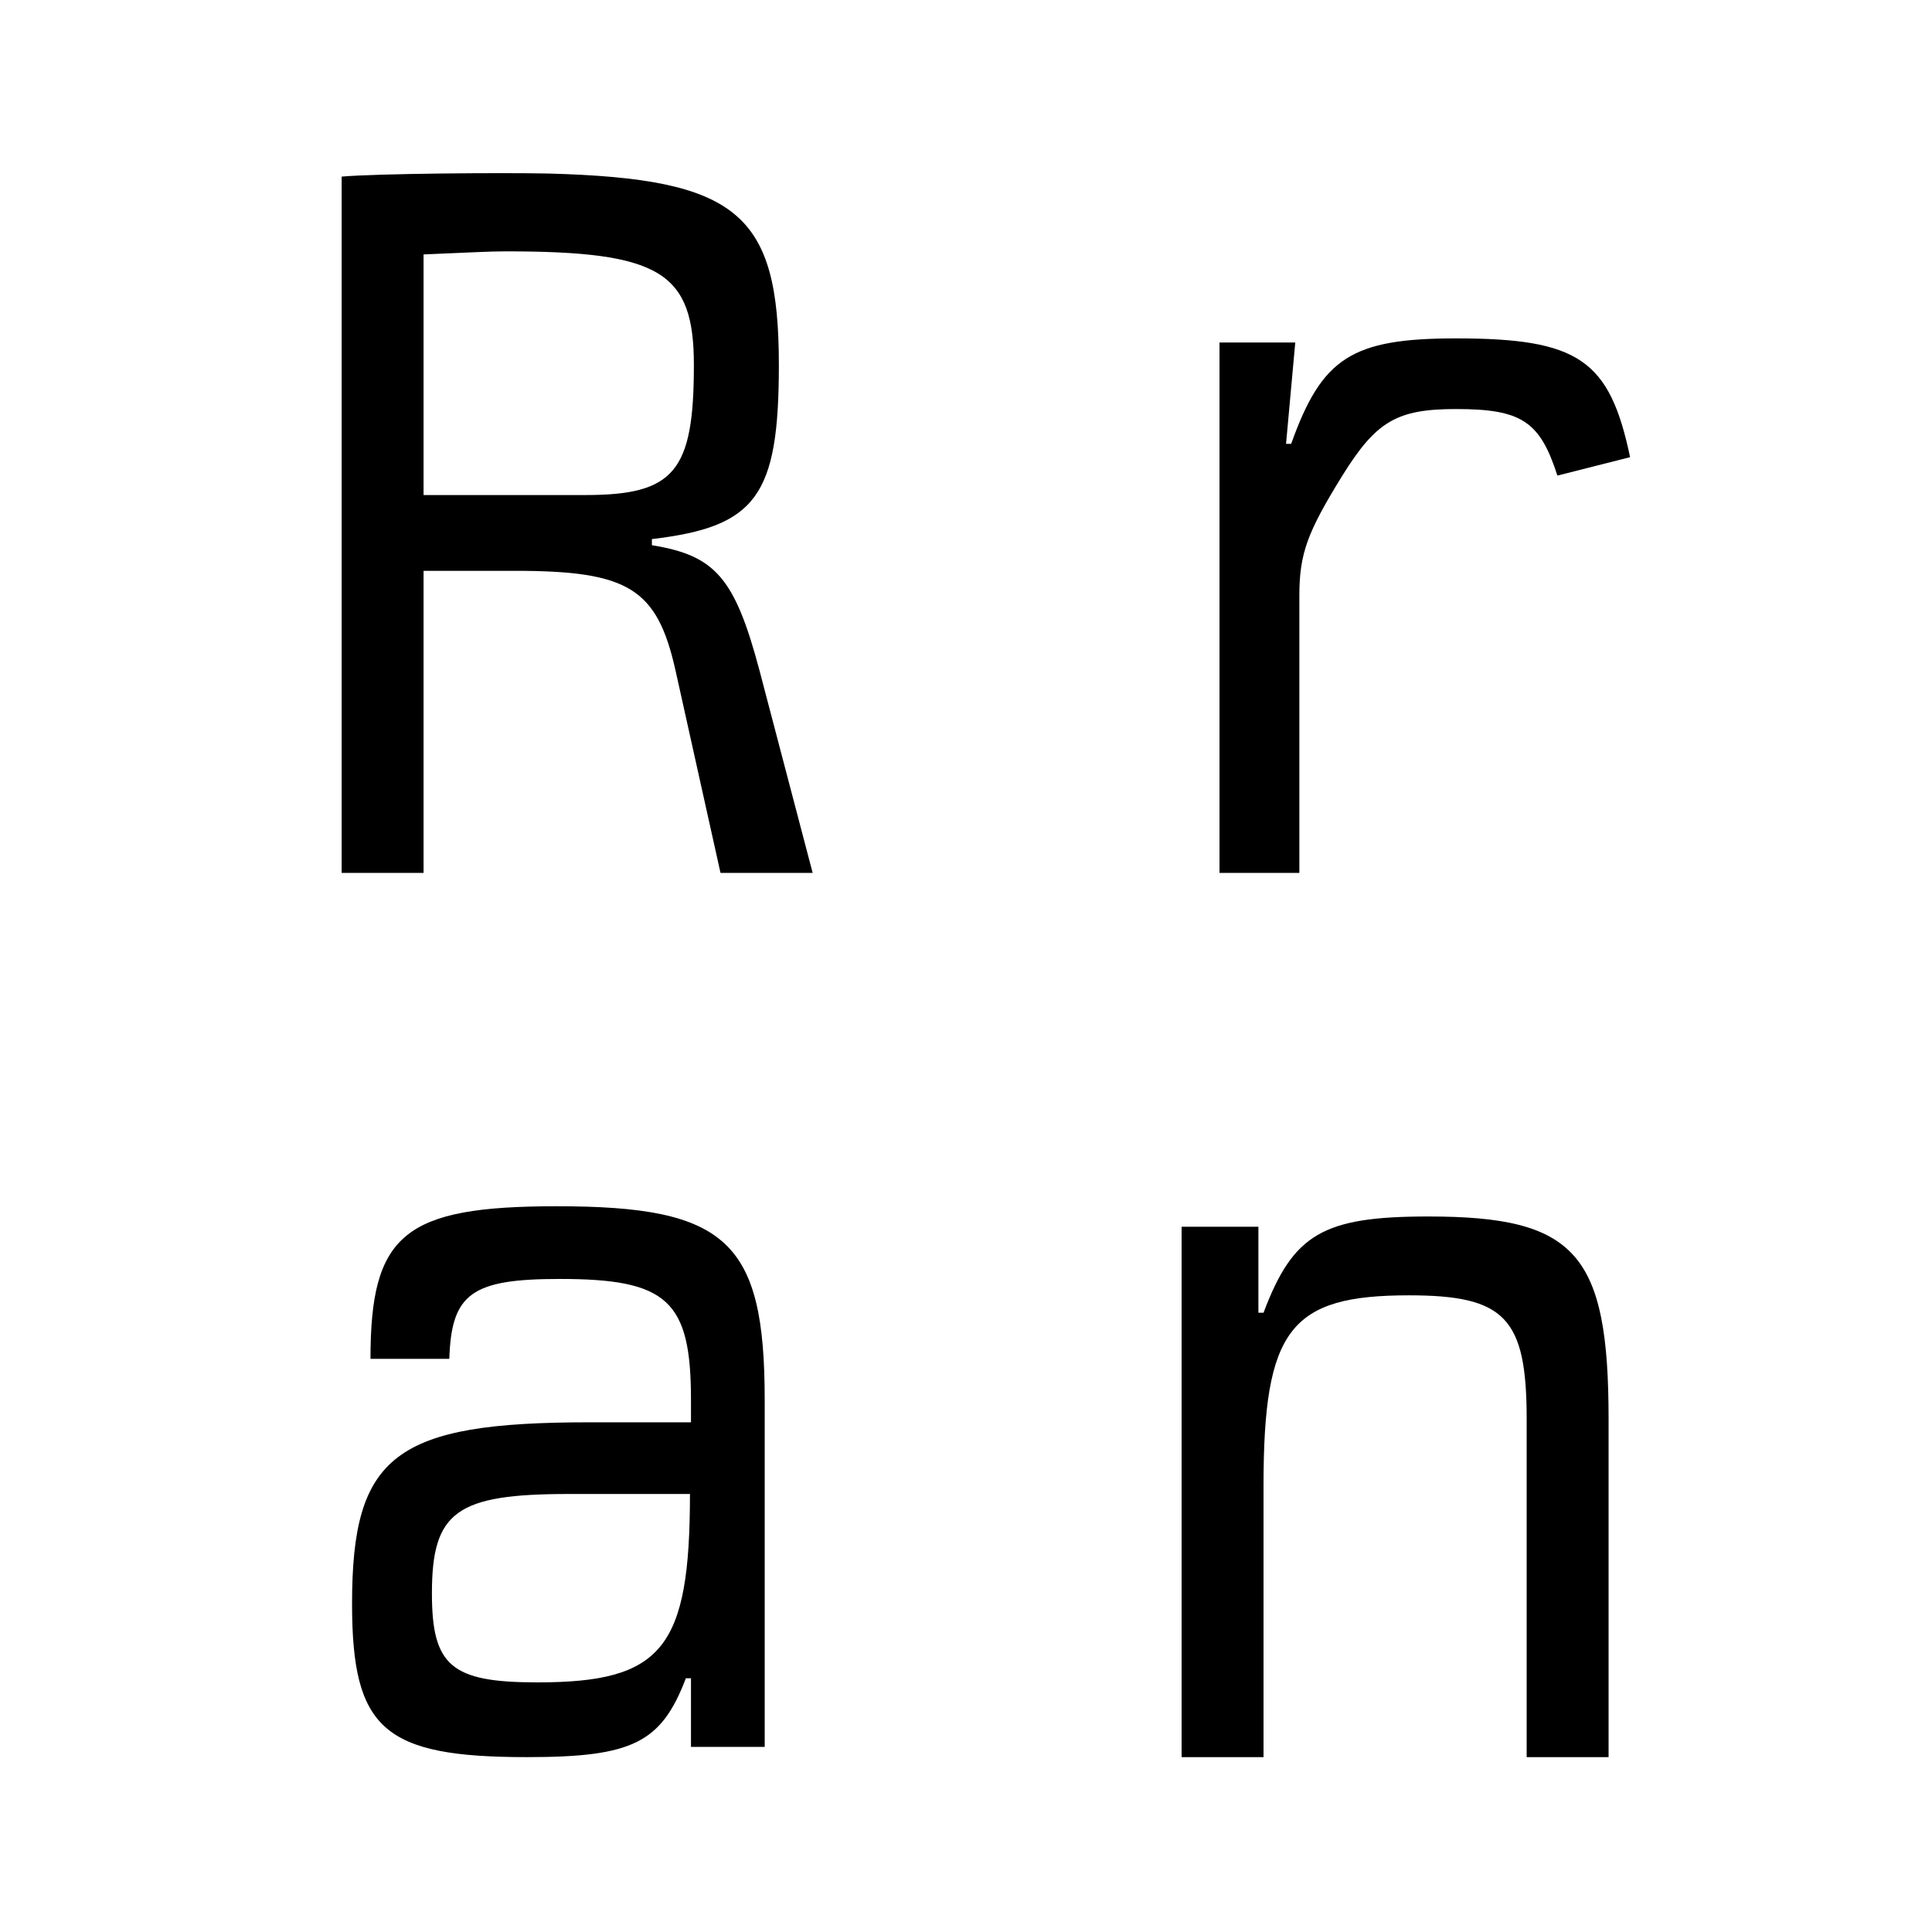 <?xml version="1.0" encoding="UTF-8"?><svg xmlns="http://www.w3.org/2000/svg" viewBox="0 0 600 600"><g id="uuid-57fe6dd1-b857-476c-b517-915ea4697022"><rect width="600" height="600" style="fill:#fff; stroke-width:0px;"/></g><g id="uuid-7b1a4394-835d-443c-bdcb-a4bf075018bc"><path d="M106.1,54.846c10.812-.954,49.289-1.271,64.235-.954,58.829,1.59,71.548,12.401,71.548,59.465,0,40.703-6.996,50.243-39.431,54.059v1.908c19.715,3.18,25.757,10.176,33.389,38.795l16.536,62.963h-28.619l-13.992-62.963c-5.724-25.439-14.627-30.845-49.925-30.845h-28.301v93.808h-25.439V54.846ZM181.782,153.741c27.666,0,33.708-7.313,33.708-40.385,0-28.938-10.494-35.297-58.511-35.297-5.088,0-9.858.317-25.439.954v74.728h50.243Z" style="fill:#007a40;fill:color(display-p3 0.012 0.493 0.217); stroke-width:0px;"/><path d="M378.724,106.361h23.532l-2.862,31.48h1.59c9.54-26.711,18.762-32.752,51.197-32.752,38.159,0,47.699,6.678,54.059,36.887l-22.577,5.723c-5.406-16.854-11.13-20.668-31.481-20.668-18.444,0-24.804,3.814-35.297,20.668-10.812,17.49-13.356,24.168-13.356,37.207v86.176h-24.803V106.361Z" style="fill:#007a40;fill:color(display-p3 0.012 0.493 0.217); stroke-width:0px;"/><path d="M366.958,380.971h23.849v26.712h1.59c9.222-24.485,18.443-29.892,51.197-29.892,45.791,0,55.967,11.448,55.967,62.963v104.938h-25.439v-104.938c0-31.481-6.678-38.478-36.569-38.478-36.887,0-45.155,10.494-45.155,59.146v84.269h-25.439v-164.721Z" style="fill:#007a40;fill:color(display-p3 0.012 0.493 0.217); stroke-width:0px;"/><path d="M214.59,521.207h-1.59c-7.632,20.033-16.536,24.485-49.289,24.485-44.52,0-54.377-8.586-54.377-47.698,0-46.109,13.355-56.285,73.774-56.285h31.481v-6.996c0-30.846-7.313-37.523-40.703-37.523-27.348,0-33.707,4.452-34.344,24.804h-24.485c0-38.795,10.494-47.381,57.875-47.381,52.787,0,64.553,10.812,64.553,60.101v107.8h-22.896v-21.306ZM176.749,463.969c-34.979,0-42.611,5.405-42.611,30.845,0,22.578,6.042,27.666,32.753,27.666,38.795,0,47.381-10.494,47.381-58.511h-37.522Z" style="fill:#007a40;fill:color(display-p3 0.012 0.493 0.217); stroke-width:0px;"/></g></svg>